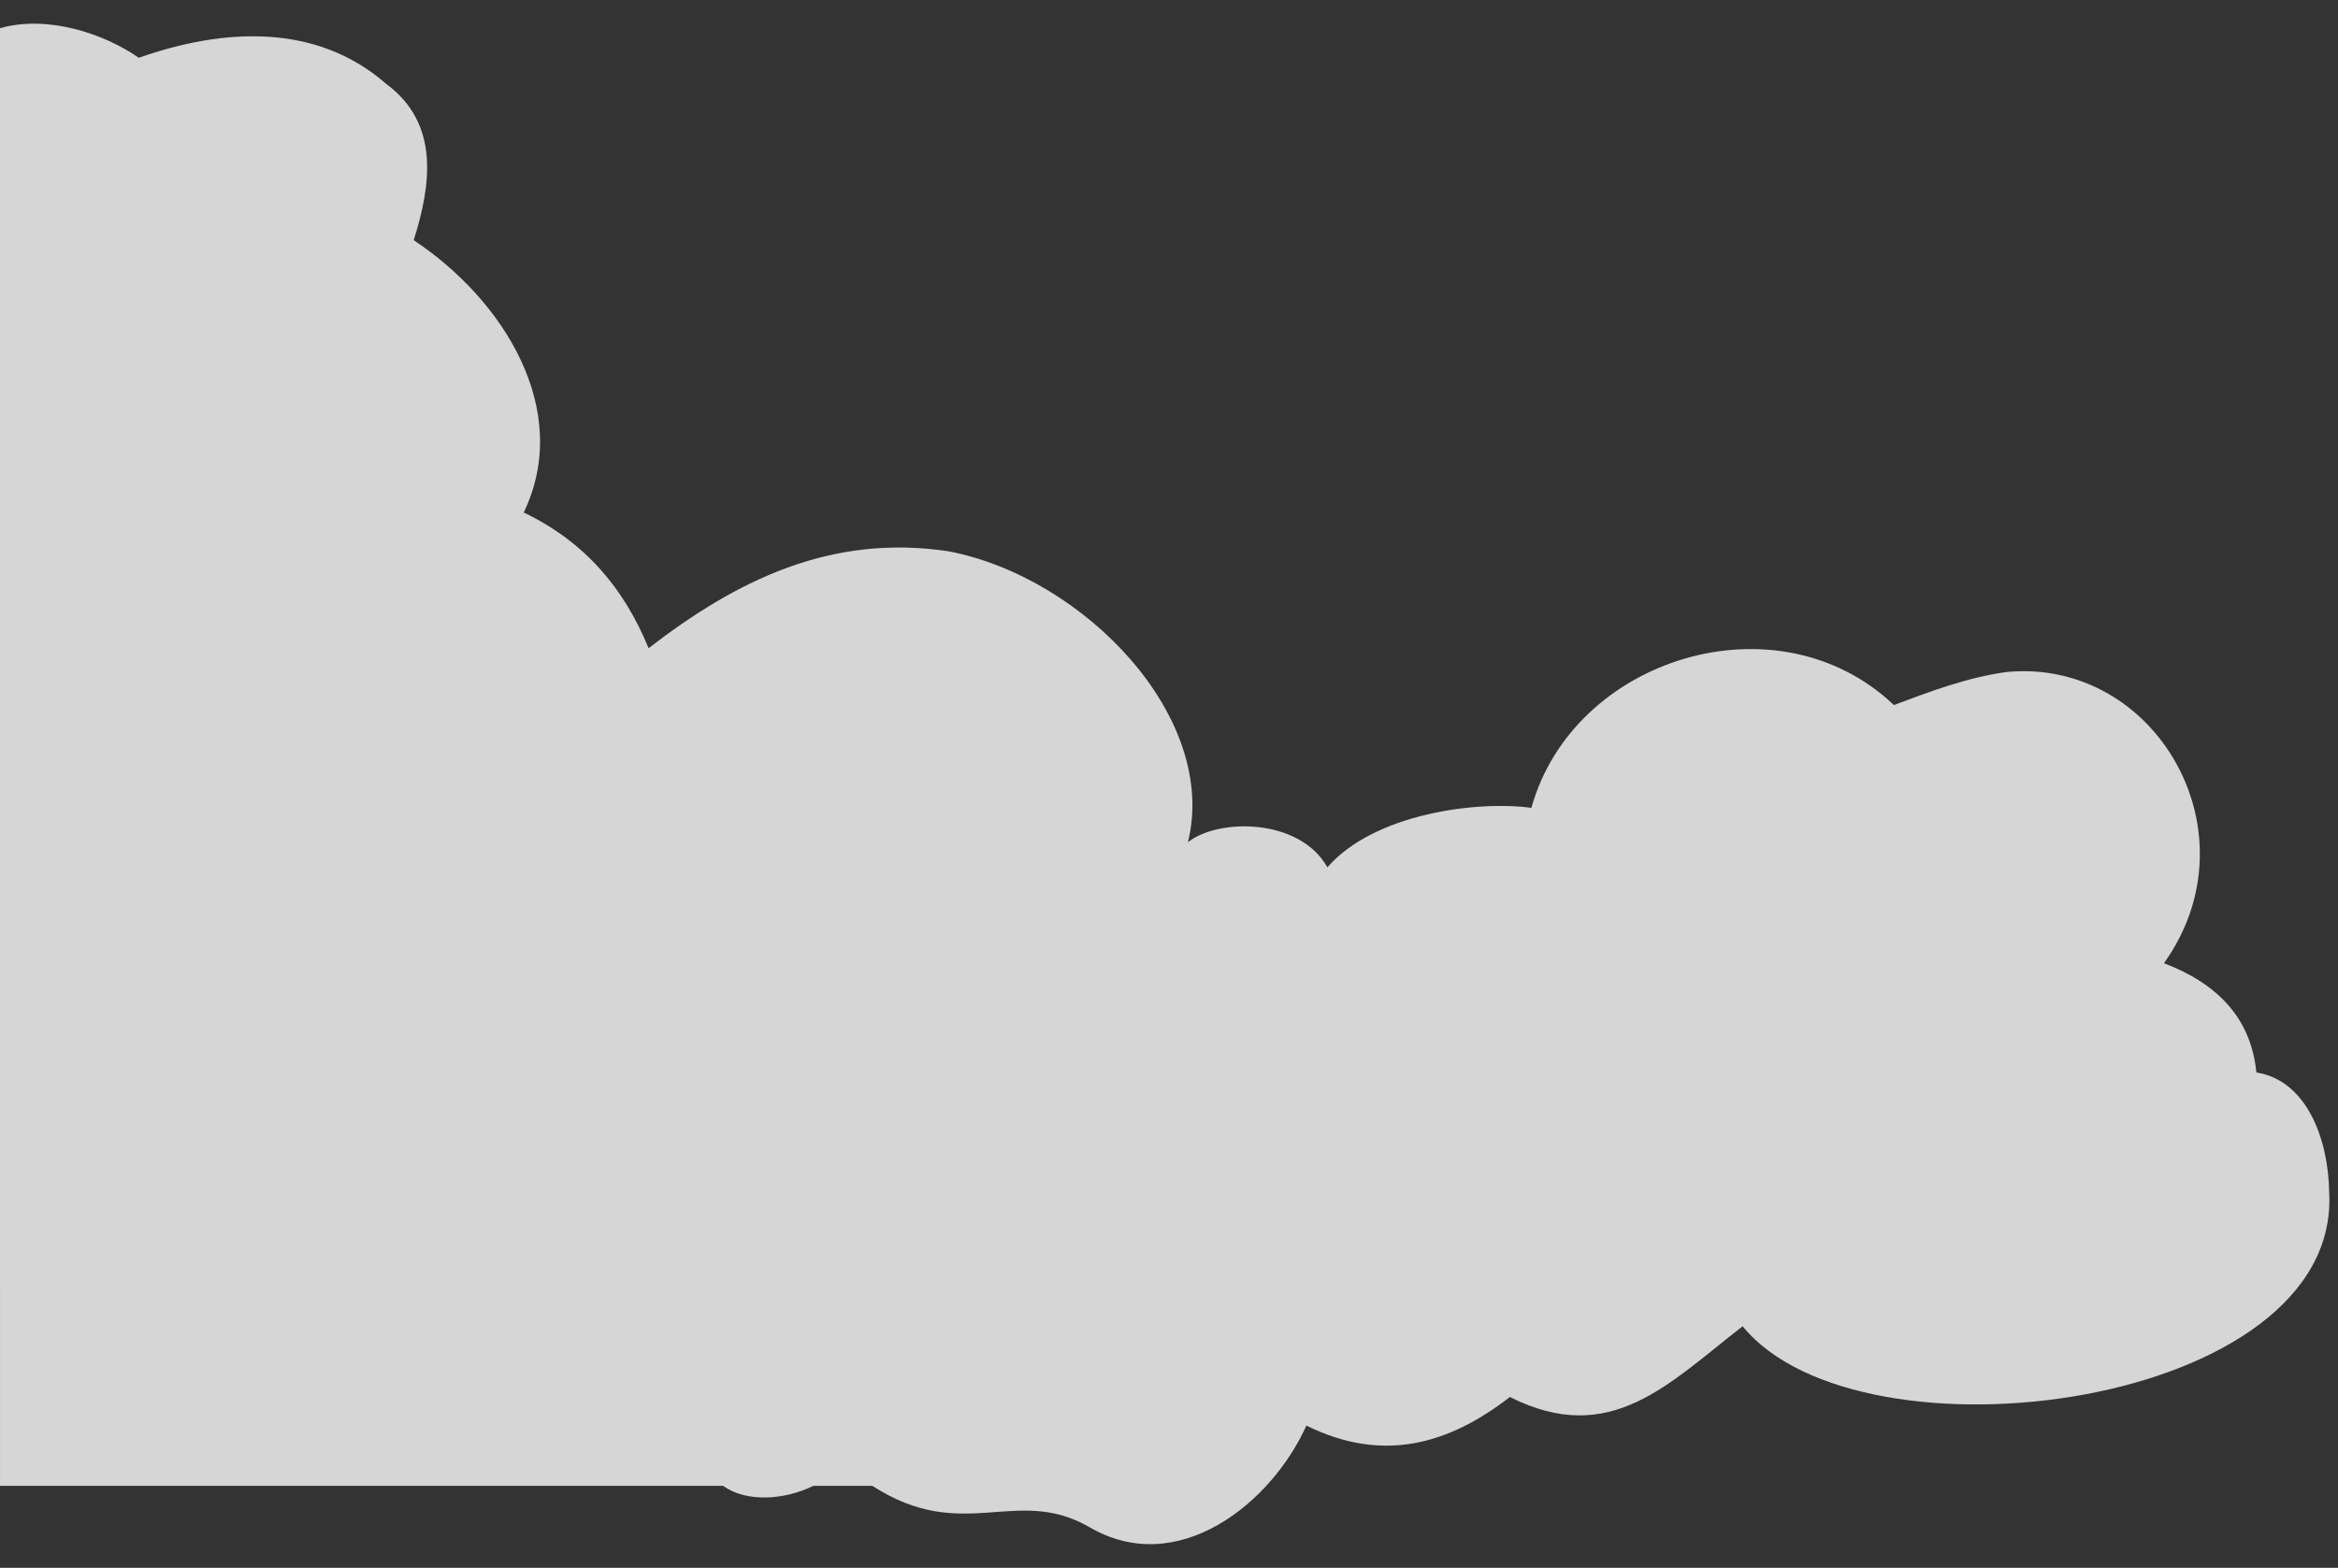 <?xml version="1.0" encoding="utf-8"?>
<!-- Generator: Adobe Illustrator 16.0.0, SVG Export Plug-In . SVG Version: 6.00 Build 0)  -->
<!DOCTYPE svg PUBLIC "-//W3C//DTD SVG 1.1//EN" "http://www.w3.org/Graphics/SVG/1.1/DTD/svg11.dtd">
<svg version="1.1" id="圖層_1" xmlns="http://www.w3.org/2000/svg" xmlns:xlink="http://www.w3.org/1999/xlink" x="0px" y="0px"
	 width="820px" height="550px" viewBox="0 0 820 550" enable-background="new 0 0 820 550" xml:space="preserve">
<rect x="0" y="0" width="820" height="550" fill="#333333" stroke="none"/>
<path opacity="0.8" fill="#FFFFFF" d="M816.901,418.12c-0.301-18.996-8.137-39.184-25.527-41.893
	c-1.859-19.125-13.748-31.223-32.416-38.332c32.74-45.785-2.877-107.056-55.086-102.168c-13.852,1.895-26.594,6.705-39.626,11.612
	c-40.75-38.764-112.478-16.711-127.146,36.058c-18.886-2.596-55.095,1.938-71.548,20.859c-9.763-17.412-38.381-17.24-48.909-8.793
	c10.814-43.673-36.107-92.797-83.803-102.043c-41.59-6.346-74.865,10.42-105.358,33.97c-8.64-21.092-22.38-37.345-43.791-47.604
	c17.258-35.974-7.112-74.662-38.588-95.521c6.1-19.389,9.23-40.911-9.654-54.832C111.04,8.079,78.483,9.75,48.69,20.273
	C35.9,11.414,16.286,5.268,0,9.889c0,0,0,442.231,0.007,442.226v69.129l253.626-0.002c8.146,5.895,21.511,4.967,31.612,0.002h20.73
	c31.856,20.549,50.252-0.285,75.926,14.369c31.169,18.424,64.138-8.41,76.285-35.523c26.964,13.365,50.099,6.449,71.374-10.021
	c35.36,17.801,55.737-4.797,81.636-24.811C652.581,516.093,821.269,493.886,816.901,418.12z"/>
</svg>
